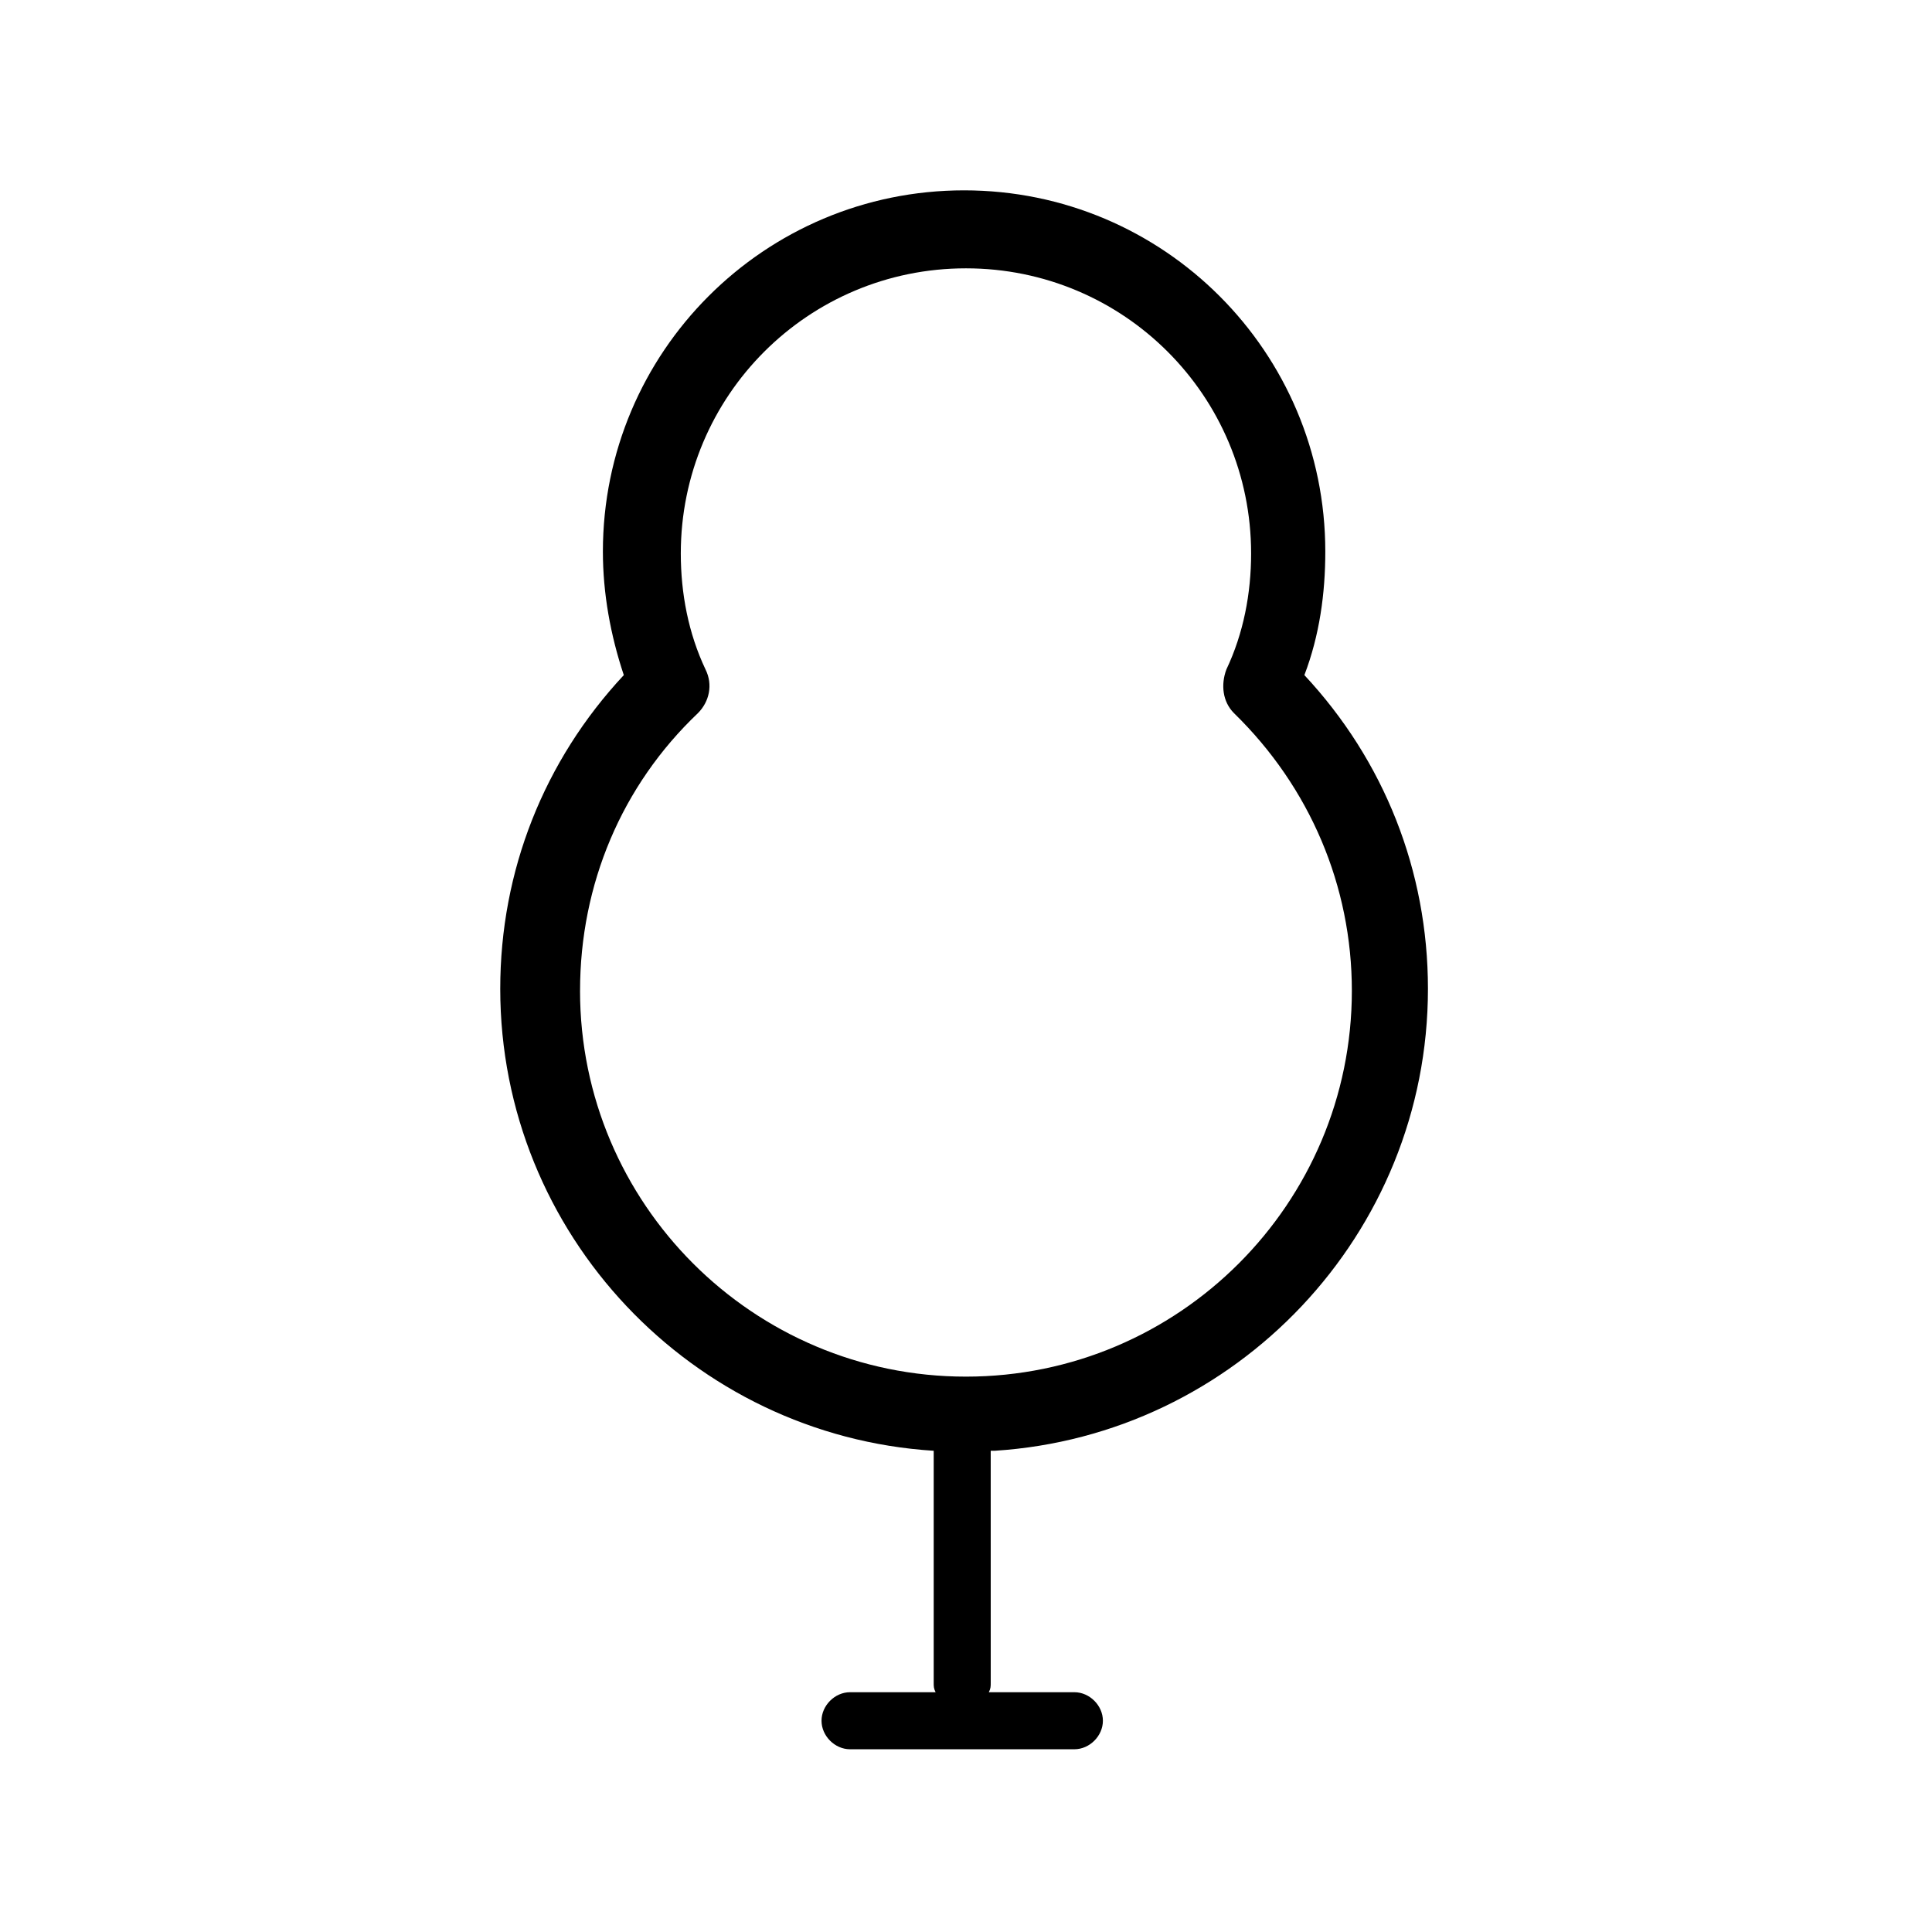 <?xml version="1.0" encoding="UTF-8"?>
<!-- The Best Svg Icon site in the world: iconSvg.co, Visit us! https://iconsvg.co -->
<svg fill="#000000" width="800px" height="800px" version="1.1" viewBox="144 144 512 512" xmlns="http://www.w3.org/2000/svg">
 <path d="m407.55 528.47c63.984-4.031 114.87-57.434 114.87-122.43 0-31.234-11.586-60.457-32.746-83.129 4.031-10.578 5.543-21.664 5.543-32.746 0-52.898-42.824-95.723-95.723-95.723-52.898 0-95.723 42.824-95.723 95.723 0 11.082 2.016 22.168 5.543 32.746-21.16 22.672-32.746 51.891-32.746 83.129 0 64.992 50.883 118.39 114.87 122.43v61.465c0 1.008 0 1.512 0.504 2.519h-22.672c-4.031 0-7.559 3.527-7.559 7.559s3.527 7.559 7.559 7.559h59.449c4.031 0 7.559-3.527 7.559-7.559s-3.527-7.559-7.559-7.559h-22.672c0.504-1.008 0.504-1.512 0.504-2.519l-0.004-61.465zm-109.83-121.92c0-28.215 11.082-54.41 31.234-73.555 3.023-3.023 4.031-7.559 2.016-11.586-4.535-9.574-6.551-20.152-6.551-30.73 0-41.816 33.754-75.57 75.57-75.57s75.57 33.754 75.57 75.57c0 10.578-2.016 21.16-6.551 30.73-1.512 4.031-1.008 8.566 2.016 11.586 20.152 19.648 31.234 45.848 31.234 73.555 0 56.426-45.848 102.27-102.27 102.27-56.422 0-102.27-45.844-102.27-102.27z"/>
</svg>